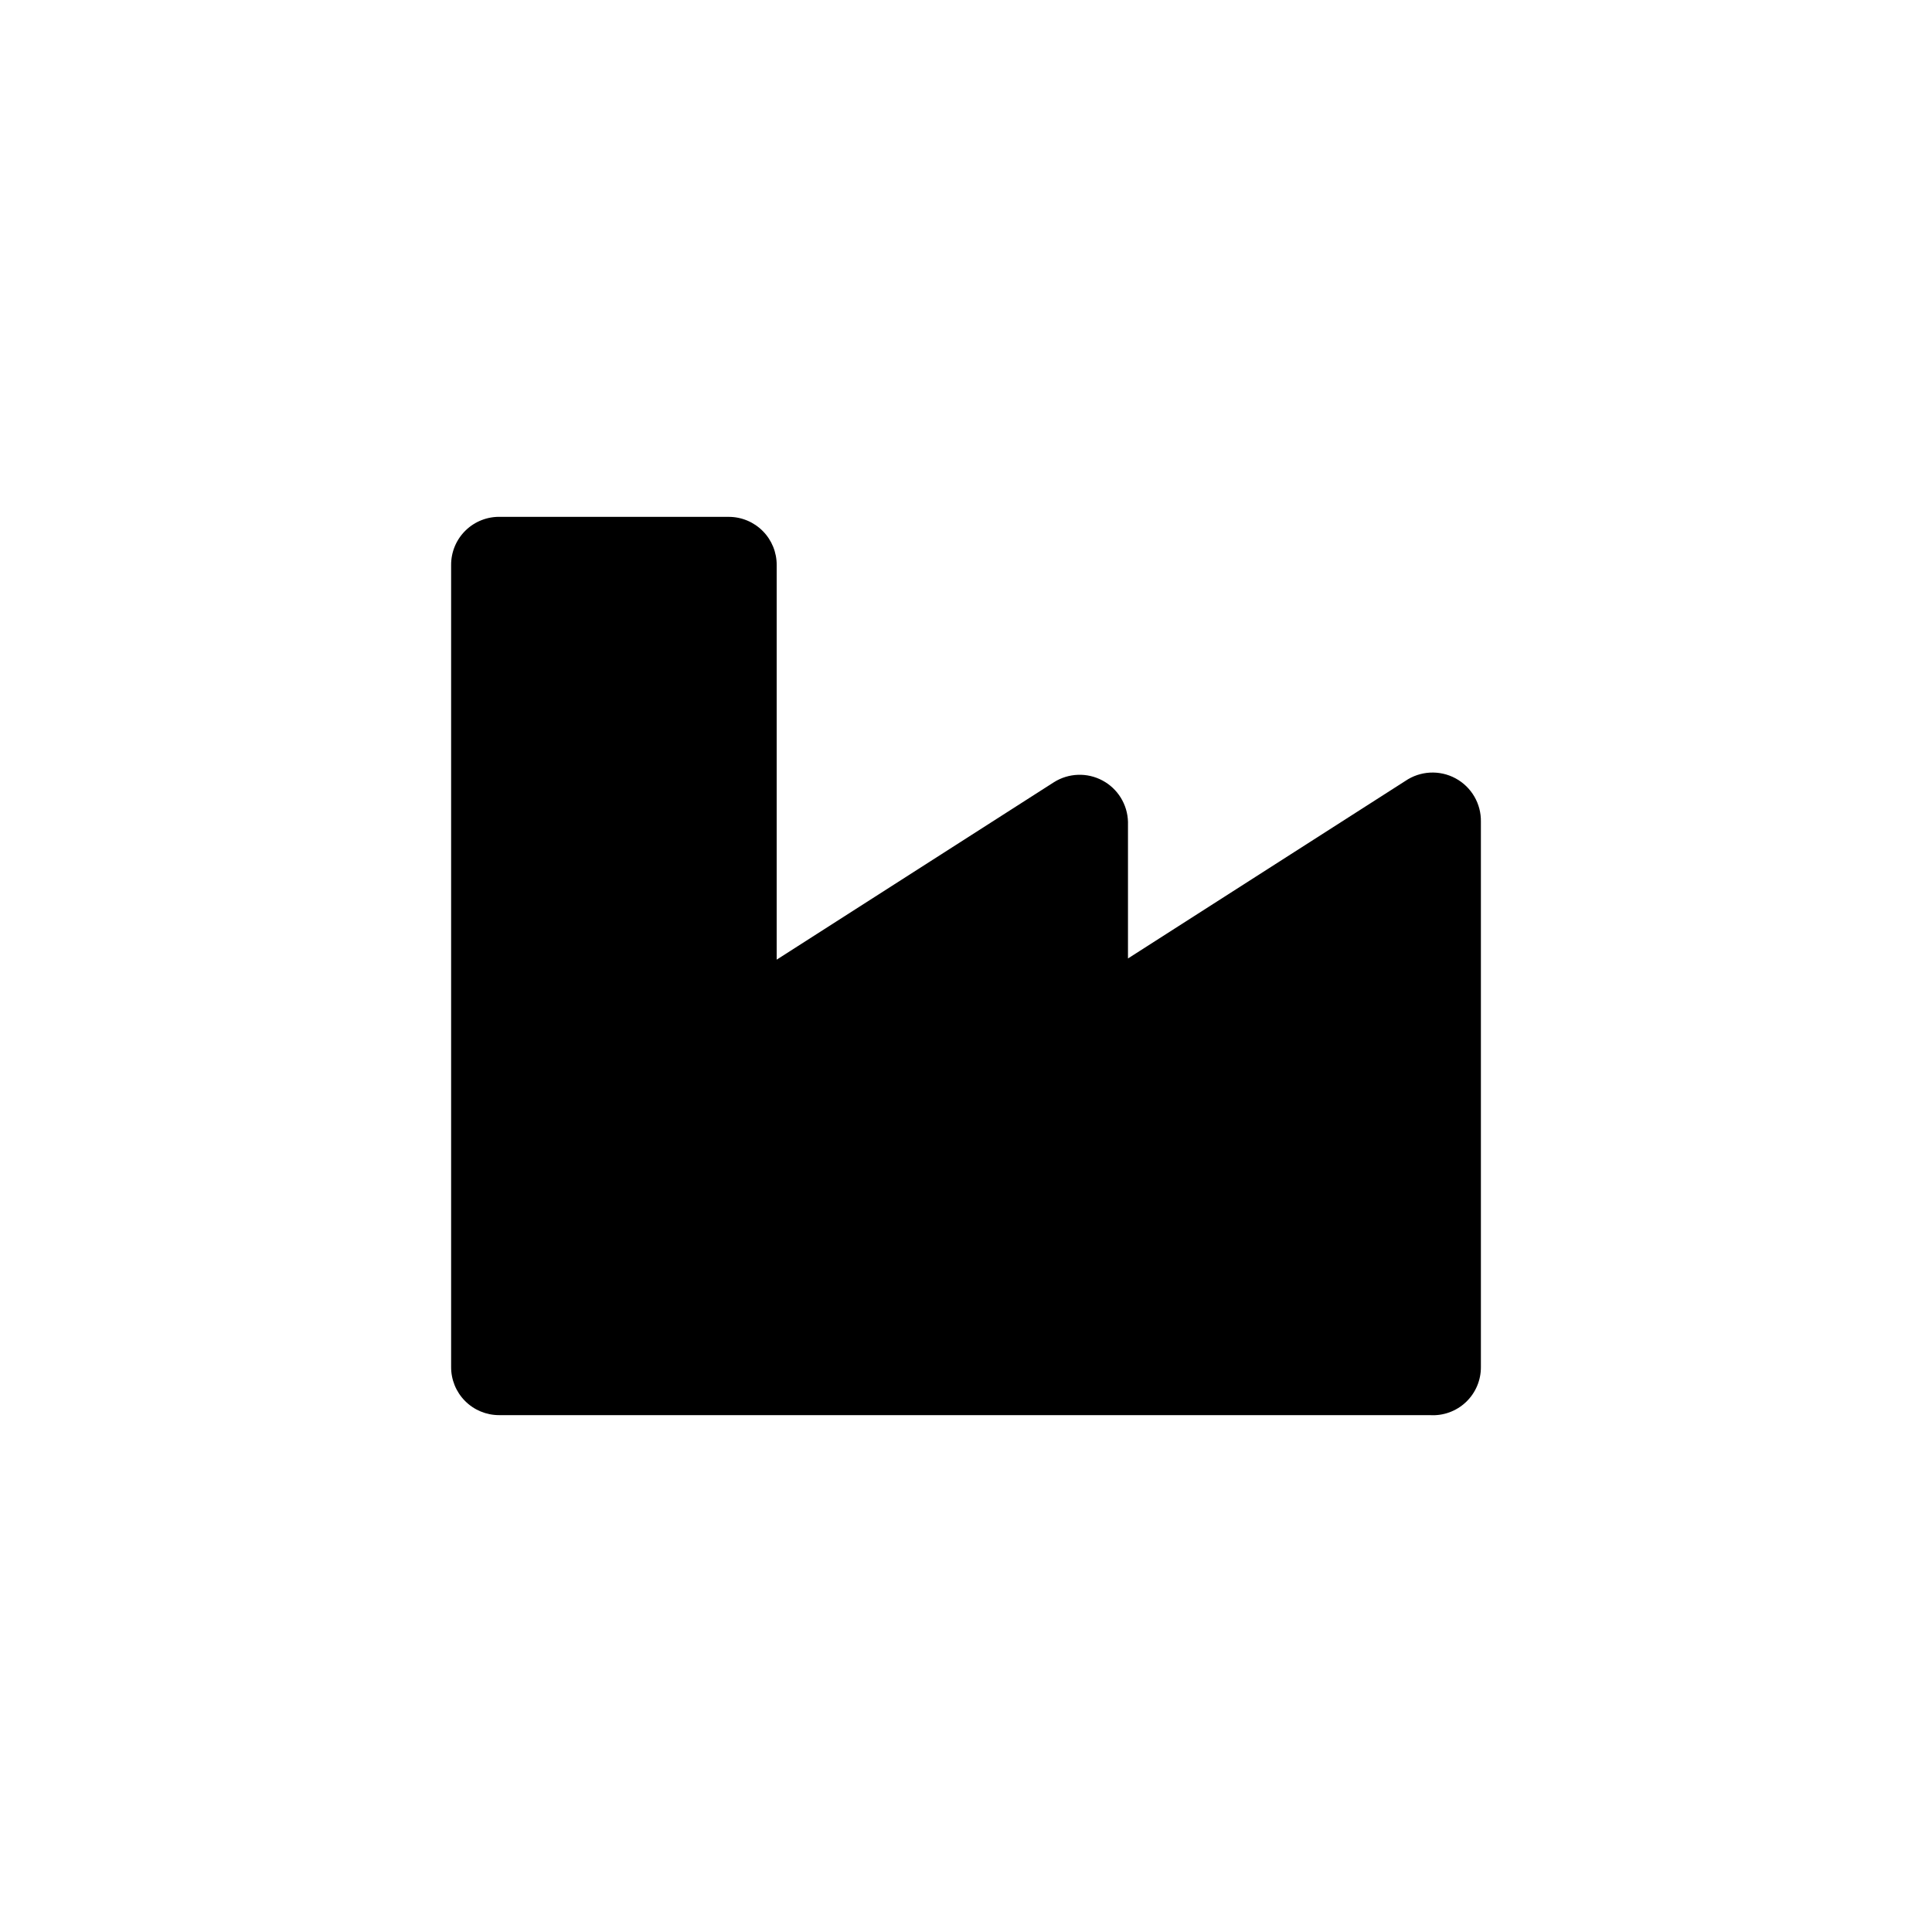 <?xml version="1.0" encoding="UTF-8"?>
<!-- Uploaded to: SVG Repo, www.svgrepo.com, Generator: SVG Repo Mixer Tools -->
<svg fill="#000000" width="800px" height="800px" version="1.1" viewBox="144 144 512 512" xmlns="http://www.w3.org/2000/svg">
 <path d="m516.4 350.98-73.473 47.023v-36.211c-0.121-4.602-2.703-8.785-6.762-10.953-4.059-2.172-8.969-1.996-12.863 0.457l-73.473 47.023v-104.54c0.027-3.387-1.297-6.641-3.684-9.047-2.383-2.406-5.629-3.758-9.016-3.758h-60.457c-3.461-0.113-6.816 1.188-9.293 3.606-2.477 2.418-3.859 5.738-3.828 9.199v212.44c-0.027 3.387 1.297 6.644 3.684 9.047 2.383 2.406 5.629 3.758 9.016 3.758h246.66c3.531 0.234 6.996-1.016 9.566-3.445 2.57-2.43 4.012-5.824 3.973-9.359v-144.43c0.098-4.797-2.5-9.246-6.723-11.523-4.223-2.277-9.367-2.004-13.324 0.711z"/>
</svg>